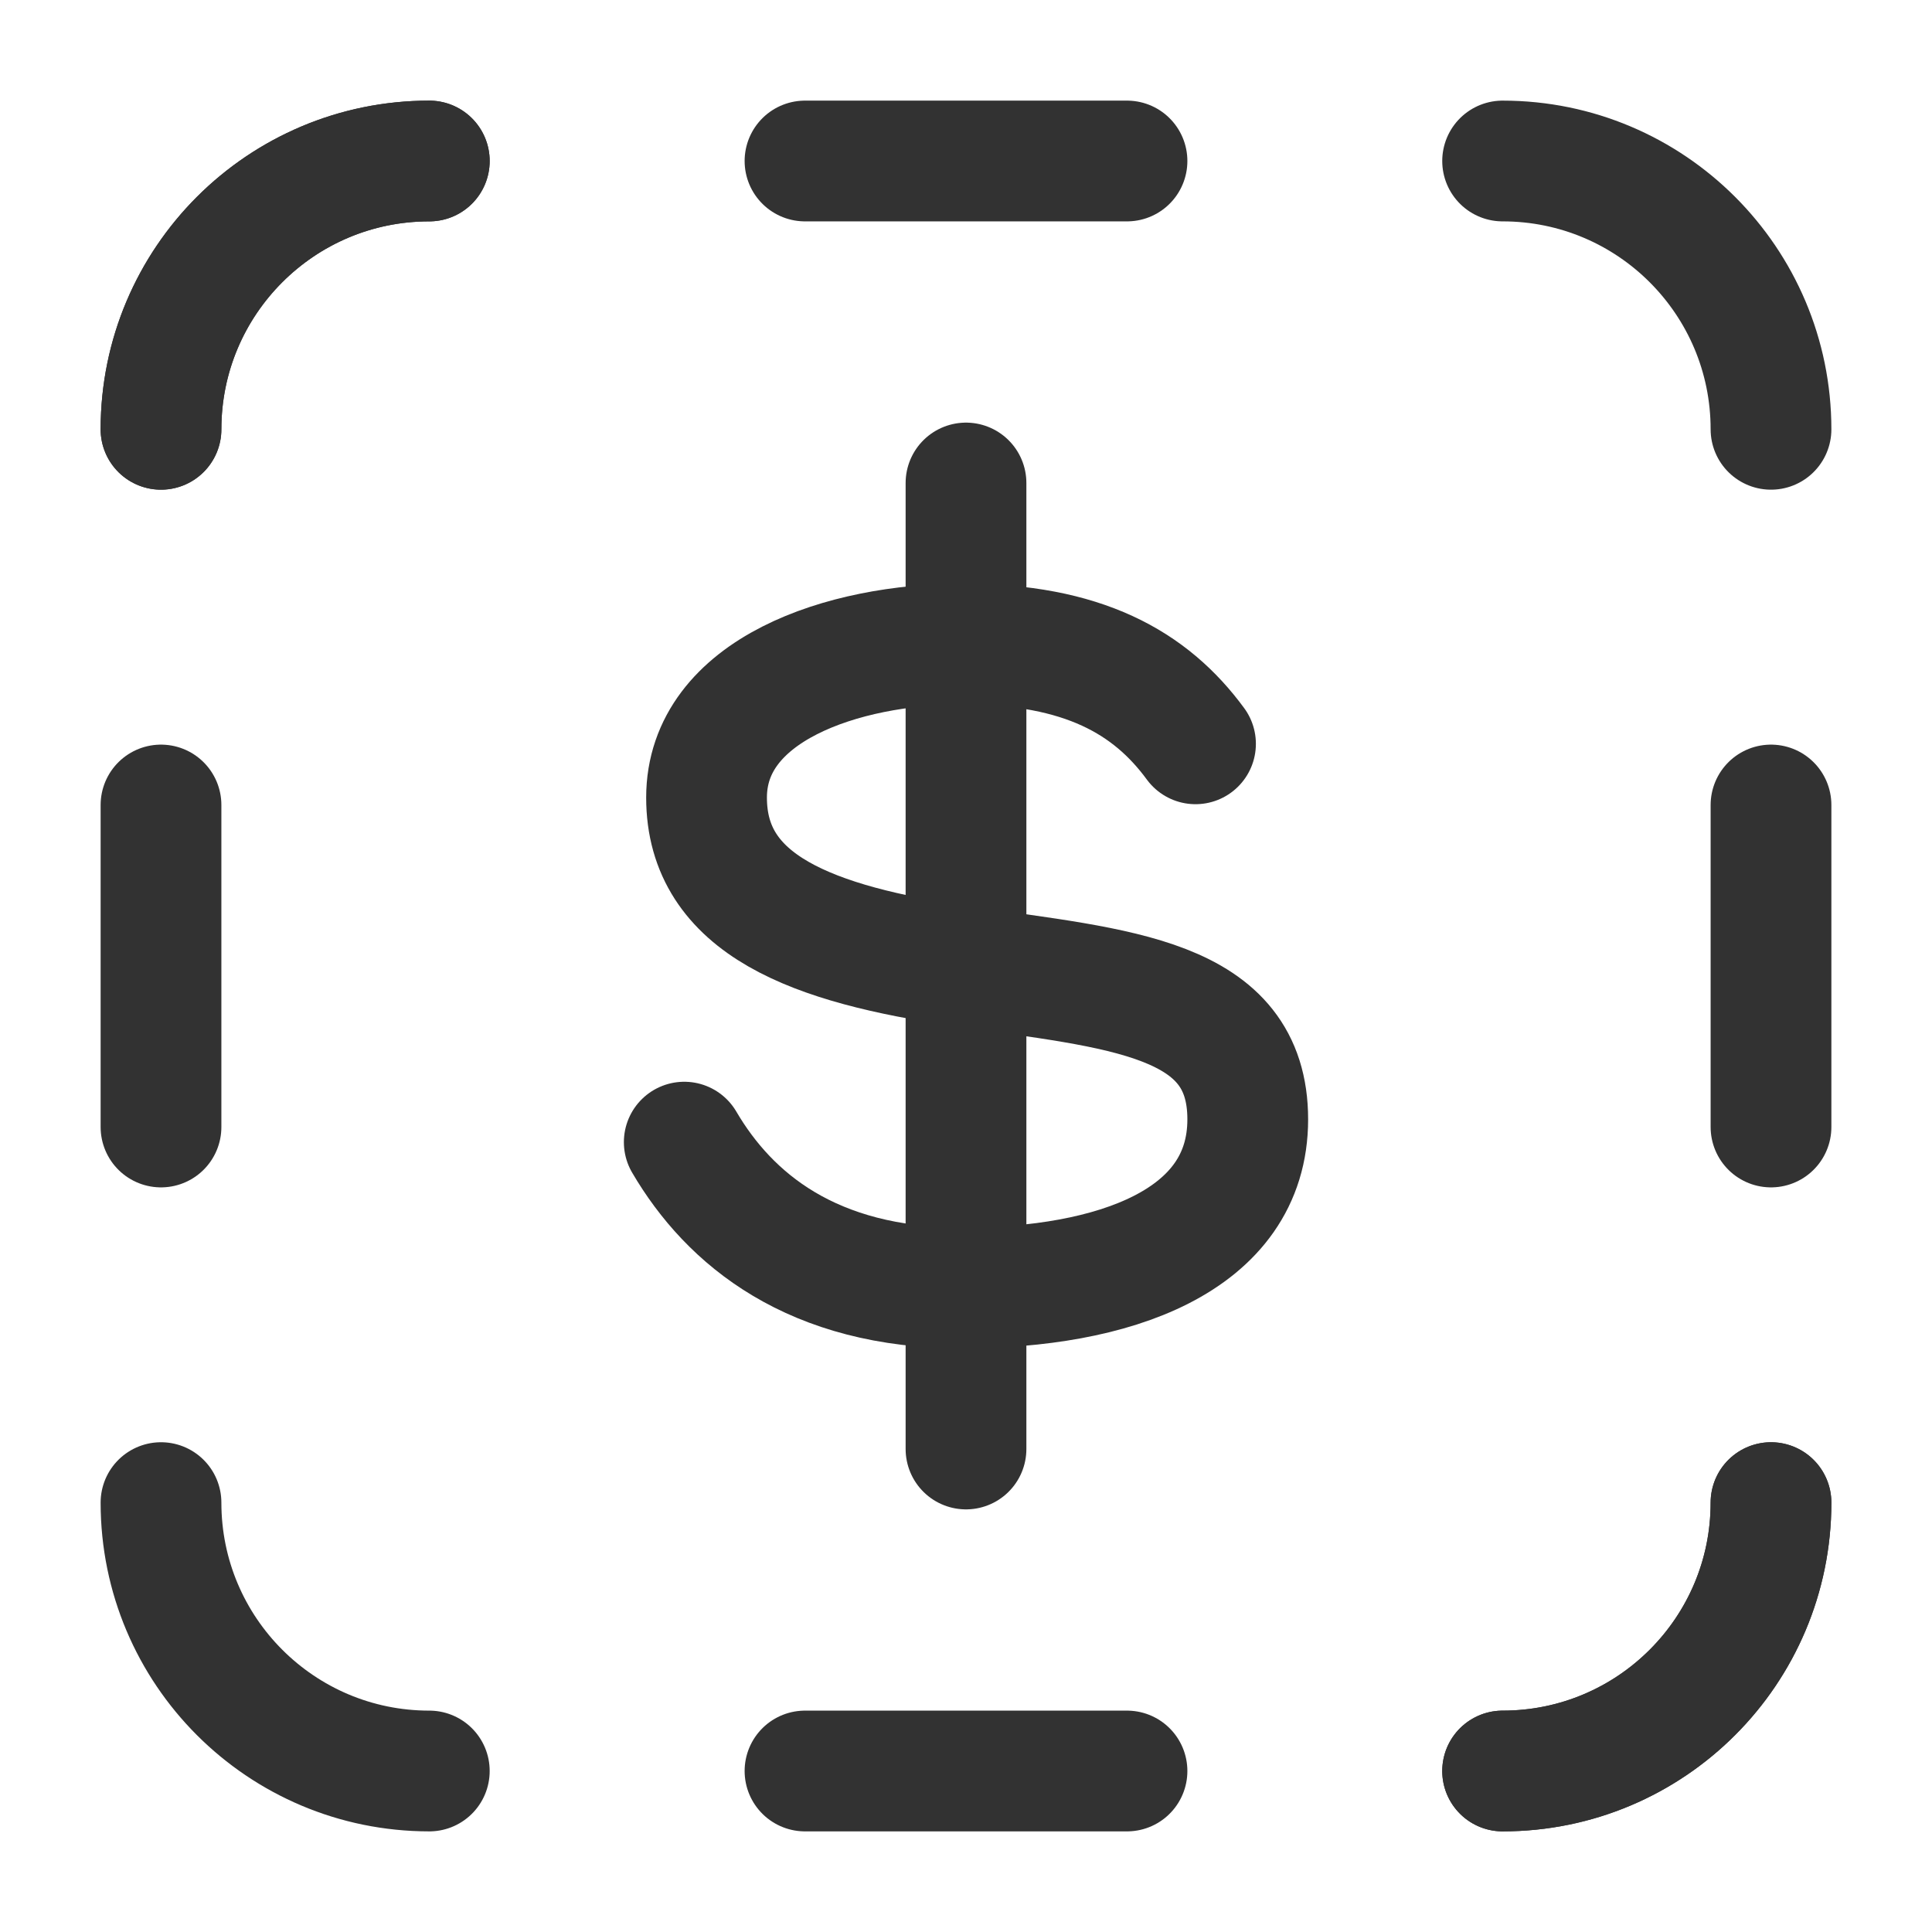 <svg width="24" height="24" viewBox="0 0 24 24" fill="none" xmlns="http://www.w3.org/2000/svg">
<g clip-path="url(#clip0_508_165)">
<path d="M14.851 9.24C14.29 8.476 13.452 8 11.959 8C10.466 8 8.777 8.572 8.777 9.908C8.777 11.245 10.1 11.733 11.953 12.003C13.912 12.286 15.5 12.382 15.5 13.905C15.5 15.428 13.818 16 11.953 16C10.088 16 9.061 15.145 8.5 14.188" stroke="#323232" stroke-width="1.5" stroke-linecap="round" stroke-linejoin="round"/>
<path d="M12 6L12 18" stroke="#323232" stroke-width="1.5" stroke-linecap="round" stroke-linejoin="round"/>
<path d="M22 18.666C22 20.508 20.508 22 18.666 22" stroke="#323232" stroke-width="1.5" stroke-linecap="round" stroke-linejoin="round"/>
<path d="M22 18.666C22 20.508 20.508 22 18.666 22" stroke="#323232" stroke-width="1.5" stroke-linecap="round" stroke-linejoin="round"/>
<path d="M2 5.333C2 3.492 3.492 2 5.333 2" stroke="#323232" stroke-width="1.5" stroke-linecap="round" stroke-linejoin="round"/>
<path d="M2 5.333C2 3.492 3.492 2 5.333 2" stroke="#323232" stroke-width="1.5" stroke-linecap="round" stroke-linejoin="round"/>
<path d="M5.333 22C3.492 22 2 20.508 2 18.666" stroke="#323232" stroke-width="1.5" stroke-linecap="round" stroke-linejoin="round"/>
<path d="M18.666 2C20.508 2 22 3.492 22 5.333" stroke="#323232" stroke-width="1.5" stroke-linecap="round" stroke-linejoin="round"/>
<path d="M2 10L2 14" stroke="#323232" stroke-width="1.5" stroke-linecap="round" stroke-linejoin="round"/>
<path d="M22 14L22 10" stroke="#323232" stroke-width="1.5" stroke-linecap="round" stroke-linejoin="round"/>
<path d="M10 22L14 22" stroke="#323232" stroke-width="1.5" stroke-linecap="round" stroke-linejoin="round"/>
<path d="M14 2H10" stroke="#323232" stroke-width="1.5" stroke-linecap="round" stroke-linejoin="round"/>
</g>
<defs>
<clipPath id="clip0_508_165">
<rect width="24" height="24" fill="white"/>
</clipPath>
</defs>
</svg>
